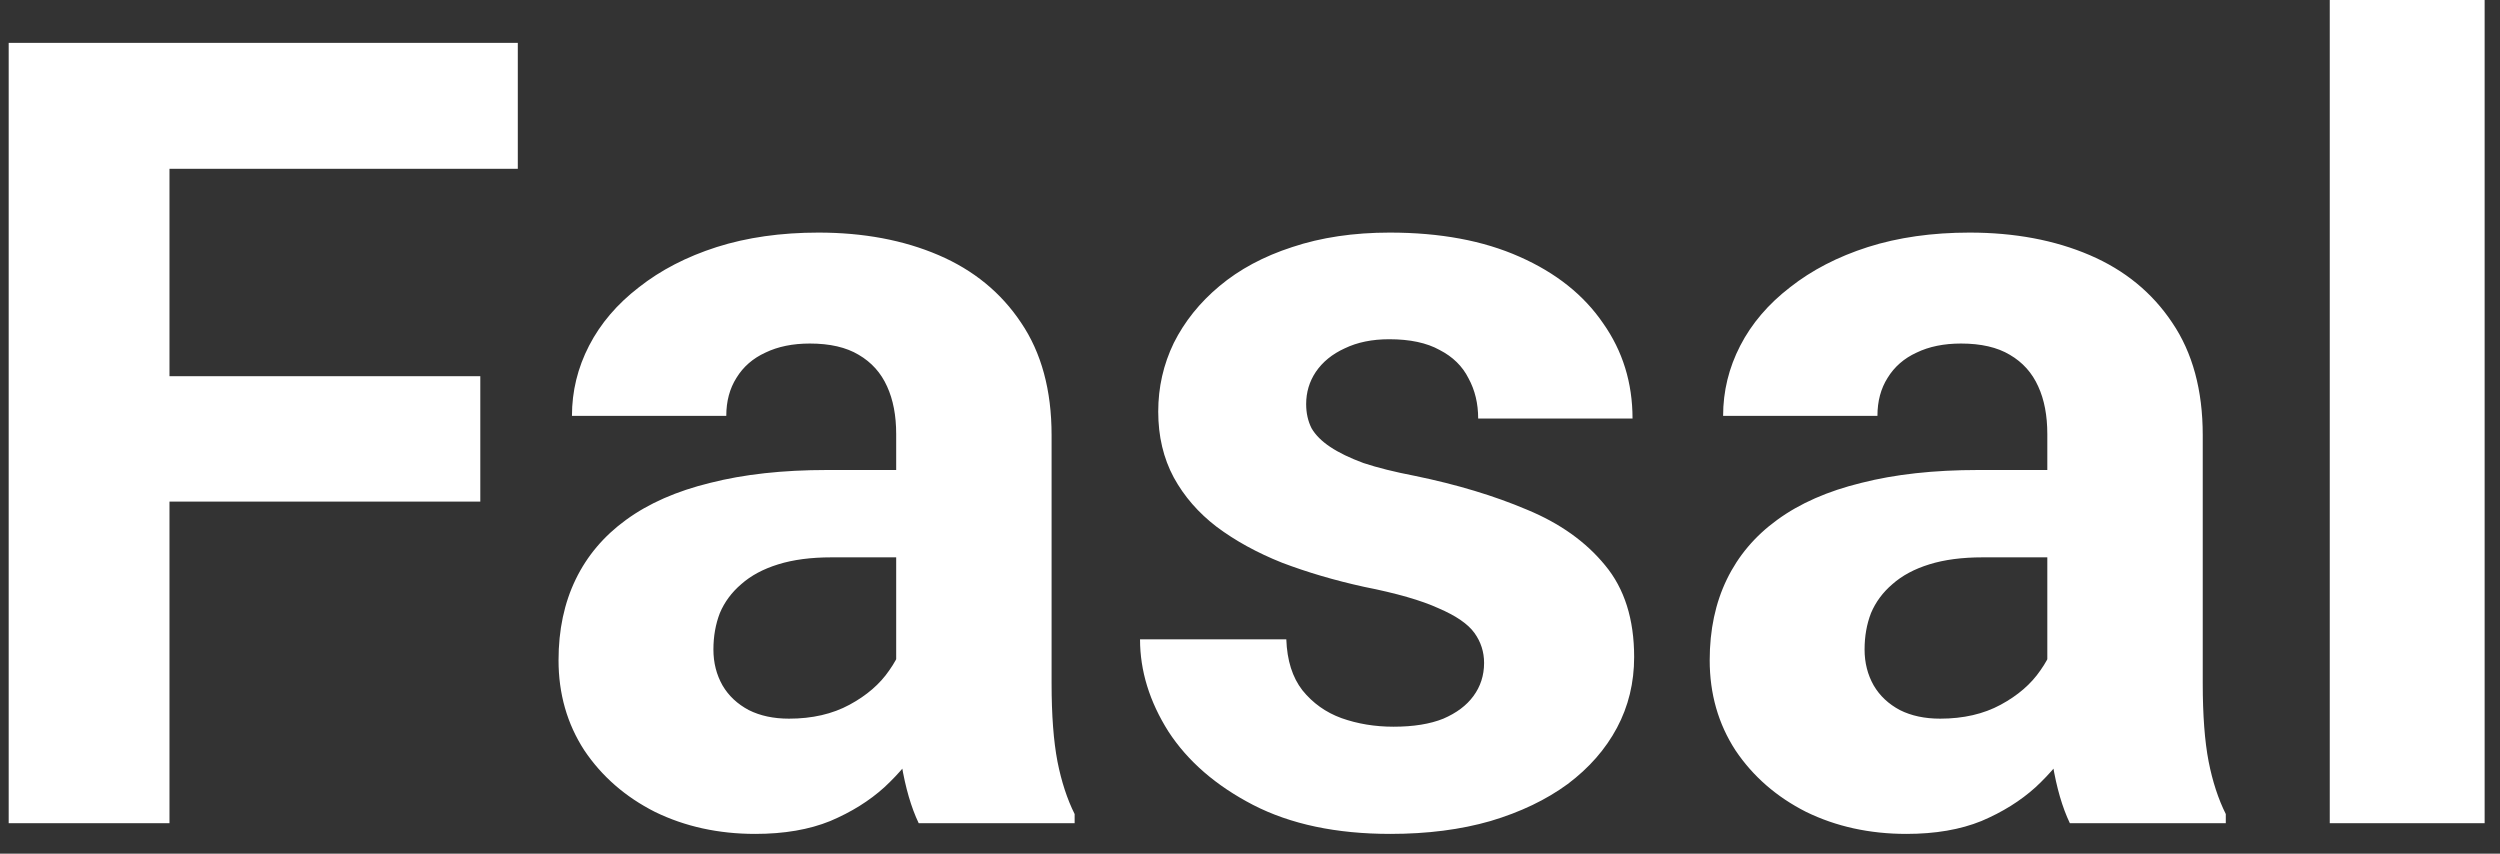 <svg width="82" height="28" viewBox="0 0 82 28" fill="none" xmlns="http://www.w3.org/2000/svg">
<rect x="0" y="0" width="82" height="28" fill="#333333" stroke="none"/>
<path d="M5.559 1.406V27H0.285V1.406H5.559ZM15.754 12.34V16.453H4.117V12.34H15.754ZM16.984 1.406V5.537H4.117V1.406H16.984ZM29.395 22.711V14.238C29.395 13.629 29.295 13.107 29.096 12.674C28.896 12.229 28.586 11.883 28.164 11.637C27.754 11.391 27.221 11.268 26.564 11.268C26.002 11.268 25.516 11.367 25.105 11.566C24.695 11.754 24.379 12.029 24.156 12.393C23.934 12.744 23.822 13.16 23.822 13.641H18.76C18.76 12.832 18.947 12.065 19.322 11.338C19.697 10.611 20.242 9.973 20.957 9.422C21.672 8.859 22.521 8.42 23.506 8.104C24.502 7.787 25.615 7.629 26.846 7.629C28.322 7.629 29.635 7.875 30.783 8.367C31.932 8.859 32.834 9.598 33.49 10.582C34.158 11.566 34.492 12.797 34.492 14.273V22.412C34.492 23.455 34.557 24.311 34.685 24.979C34.815 25.635 35.002 26.209 35.248 26.701V27H30.133C29.887 26.484 29.699 25.84 29.57 25.066C29.453 24.281 29.395 23.496 29.395 22.711ZM30.062 15.416L30.098 18.281H27.268C26.6 18.281 26.02 18.357 25.527 18.51C25.035 18.662 24.631 18.879 24.314 19.16C23.998 19.43 23.764 19.746 23.611 20.109C23.471 20.473 23.4 20.871 23.4 21.305C23.4 21.738 23.5 22.131 23.699 22.482C23.898 22.822 24.186 23.092 24.561 23.291C24.936 23.479 25.375 23.572 25.879 23.572C26.641 23.572 27.303 23.42 27.865 23.115C28.428 22.811 28.861 22.436 29.166 21.99C29.482 21.545 29.646 21.123 29.658 20.725L30.994 22.869C30.807 23.35 30.549 23.848 30.221 24.363C29.904 24.879 29.5 25.365 29.008 25.822C28.516 26.268 27.924 26.637 27.232 26.93C26.541 27.211 25.721 27.352 24.771 27.352C23.564 27.352 22.469 27.111 21.484 26.631C20.512 26.139 19.738 25.465 19.164 24.609C18.602 23.742 18.32 22.758 18.32 21.656C18.32 20.66 18.508 19.775 18.883 19.002C19.258 18.229 19.809 17.578 20.535 17.051C21.273 16.512 22.193 16.107 23.295 15.838C24.396 15.557 25.674 15.416 27.127 15.416H30.062ZM48.678 21.744C48.678 21.381 48.572 21.053 48.361 20.76C48.15 20.467 47.758 20.197 47.184 19.951C46.621 19.693 45.807 19.459 44.74 19.248C43.779 19.037 42.883 18.773 42.051 18.457C41.23 18.129 40.516 17.736 39.906 17.279C39.309 16.822 38.84 16.283 38.5 15.662C38.16 15.029 37.99 14.309 37.99 13.5C37.99 12.703 38.16 11.953 38.5 11.25C38.852 10.547 39.35 9.926 39.994 9.387C40.65 8.836 41.447 8.408 42.385 8.104C43.334 7.787 44.4 7.629 45.584 7.629C47.236 7.629 48.654 7.893 49.838 8.42C51.033 8.947 51.947 9.674 52.58 10.6C53.225 11.514 53.547 12.557 53.547 13.729H48.484C48.484 13.236 48.379 12.797 48.168 12.41C47.969 12.012 47.652 11.701 47.219 11.479C46.797 11.244 46.246 11.127 45.566 11.127C45.004 11.127 44.518 11.227 44.107 11.426C43.697 11.613 43.381 11.871 43.158 12.199C42.947 12.516 42.842 12.867 42.842 13.254C42.842 13.547 42.9 13.81 43.018 14.045C43.147 14.268 43.352 14.473 43.633 14.66C43.914 14.848 44.277 15.023 44.723 15.188C45.18 15.34 45.742 15.48 46.41 15.609C47.781 15.891 49.006 16.26 50.084 16.717C51.162 17.162 52.018 17.771 52.65 18.545C53.283 19.307 53.6 20.309 53.6 21.551C53.6 22.395 53.412 23.168 53.037 23.871C52.662 24.574 52.123 25.189 51.42 25.717C50.717 26.232 49.873 26.637 48.889 26.93C47.916 27.211 46.82 27.352 45.602 27.352C43.832 27.352 42.332 27.035 41.102 26.402C39.883 25.77 38.957 24.967 38.324 23.994C37.703 23.01 37.393 22.002 37.393 20.971H42.191C42.215 21.662 42.391 22.219 42.719 22.641C43.059 23.062 43.486 23.367 44.002 23.555C44.529 23.742 45.098 23.836 45.707 23.836C46.363 23.836 46.908 23.748 47.342 23.572C47.775 23.385 48.103 23.139 48.326 22.834C48.56 22.518 48.678 22.154 48.678 21.744ZM67.152 22.711V14.238C67.152 13.629 67.053 13.107 66.853 12.674C66.654 12.229 66.344 11.883 65.922 11.637C65.512 11.391 64.978 11.268 64.322 11.268C63.76 11.268 63.273 11.367 62.863 11.566C62.453 11.754 62.137 12.029 61.914 12.393C61.691 12.744 61.58 13.16 61.58 13.641H56.518C56.518 12.832 56.705 12.065 57.08 11.338C57.455 10.611 58 9.973 58.715 9.422C59.43 8.859 60.279 8.42 61.264 8.104C62.26 7.787 63.373 7.629 64.603 7.629C66.08 7.629 67.393 7.875 68.541 8.367C69.689 8.859 70.592 9.598 71.248 10.582C71.916 11.566 72.25 12.797 72.25 14.273V22.412C72.25 23.455 72.314 24.311 72.443 24.979C72.572 25.635 72.76 26.209 73.006 26.701V27H67.891C67.644 26.484 67.457 25.84 67.328 25.066C67.211 24.281 67.152 23.496 67.152 22.711ZM67.82 15.416L67.856 18.281H65.025C64.357 18.281 63.777 18.357 63.285 18.51C62.793 18.662 62.389 18.879 62.072 19.16C61.756 19.43 61.522 19.746 61.369 20.109C61.228 20.473 61.158 20.871 61.158 21.305C61.158 21.738 61.258 22.131 61.457 22.482C61.656 22.822 61.943 23.092 62.318 23.291C62.693 23.479 63.133 23.572 63.637 23.572C64.398 23.572 65.061 23.42 65.623 23.115C66.186 22.811 66.619 22.436 66.924 21.99C67.24 21.545 67.404 21.123 67.416 20.725L68.752 22.869C68.564 23.35 68.307 23.848 67.978 24.363C67.662 24.879 67.258 25.365 66.766 25.822C66.273 26.268 65.682 26.637 64.99 26.93C64.299 27.211 63.478 27.352 62.529 27.352C61.322 27.352 60.227 27.111 59.242 26.631C58.27 26.139 57.496 25.465 56.922 24.609C56.359 23.742 56.078 22.758 56.078 21.656C56.078 20.66 56.266 19.775 56.641 19.002C57.016 18.229 57.566 17.578 58.293 17.051C59.031 16.512 59.951 16.107 61.053 15.838C62.154 15.557 63.432 15.416 64.885 15.416H67.82ZM81.496 0V27H76.416V0H81.496Z" fill="white"/>
</svg>

